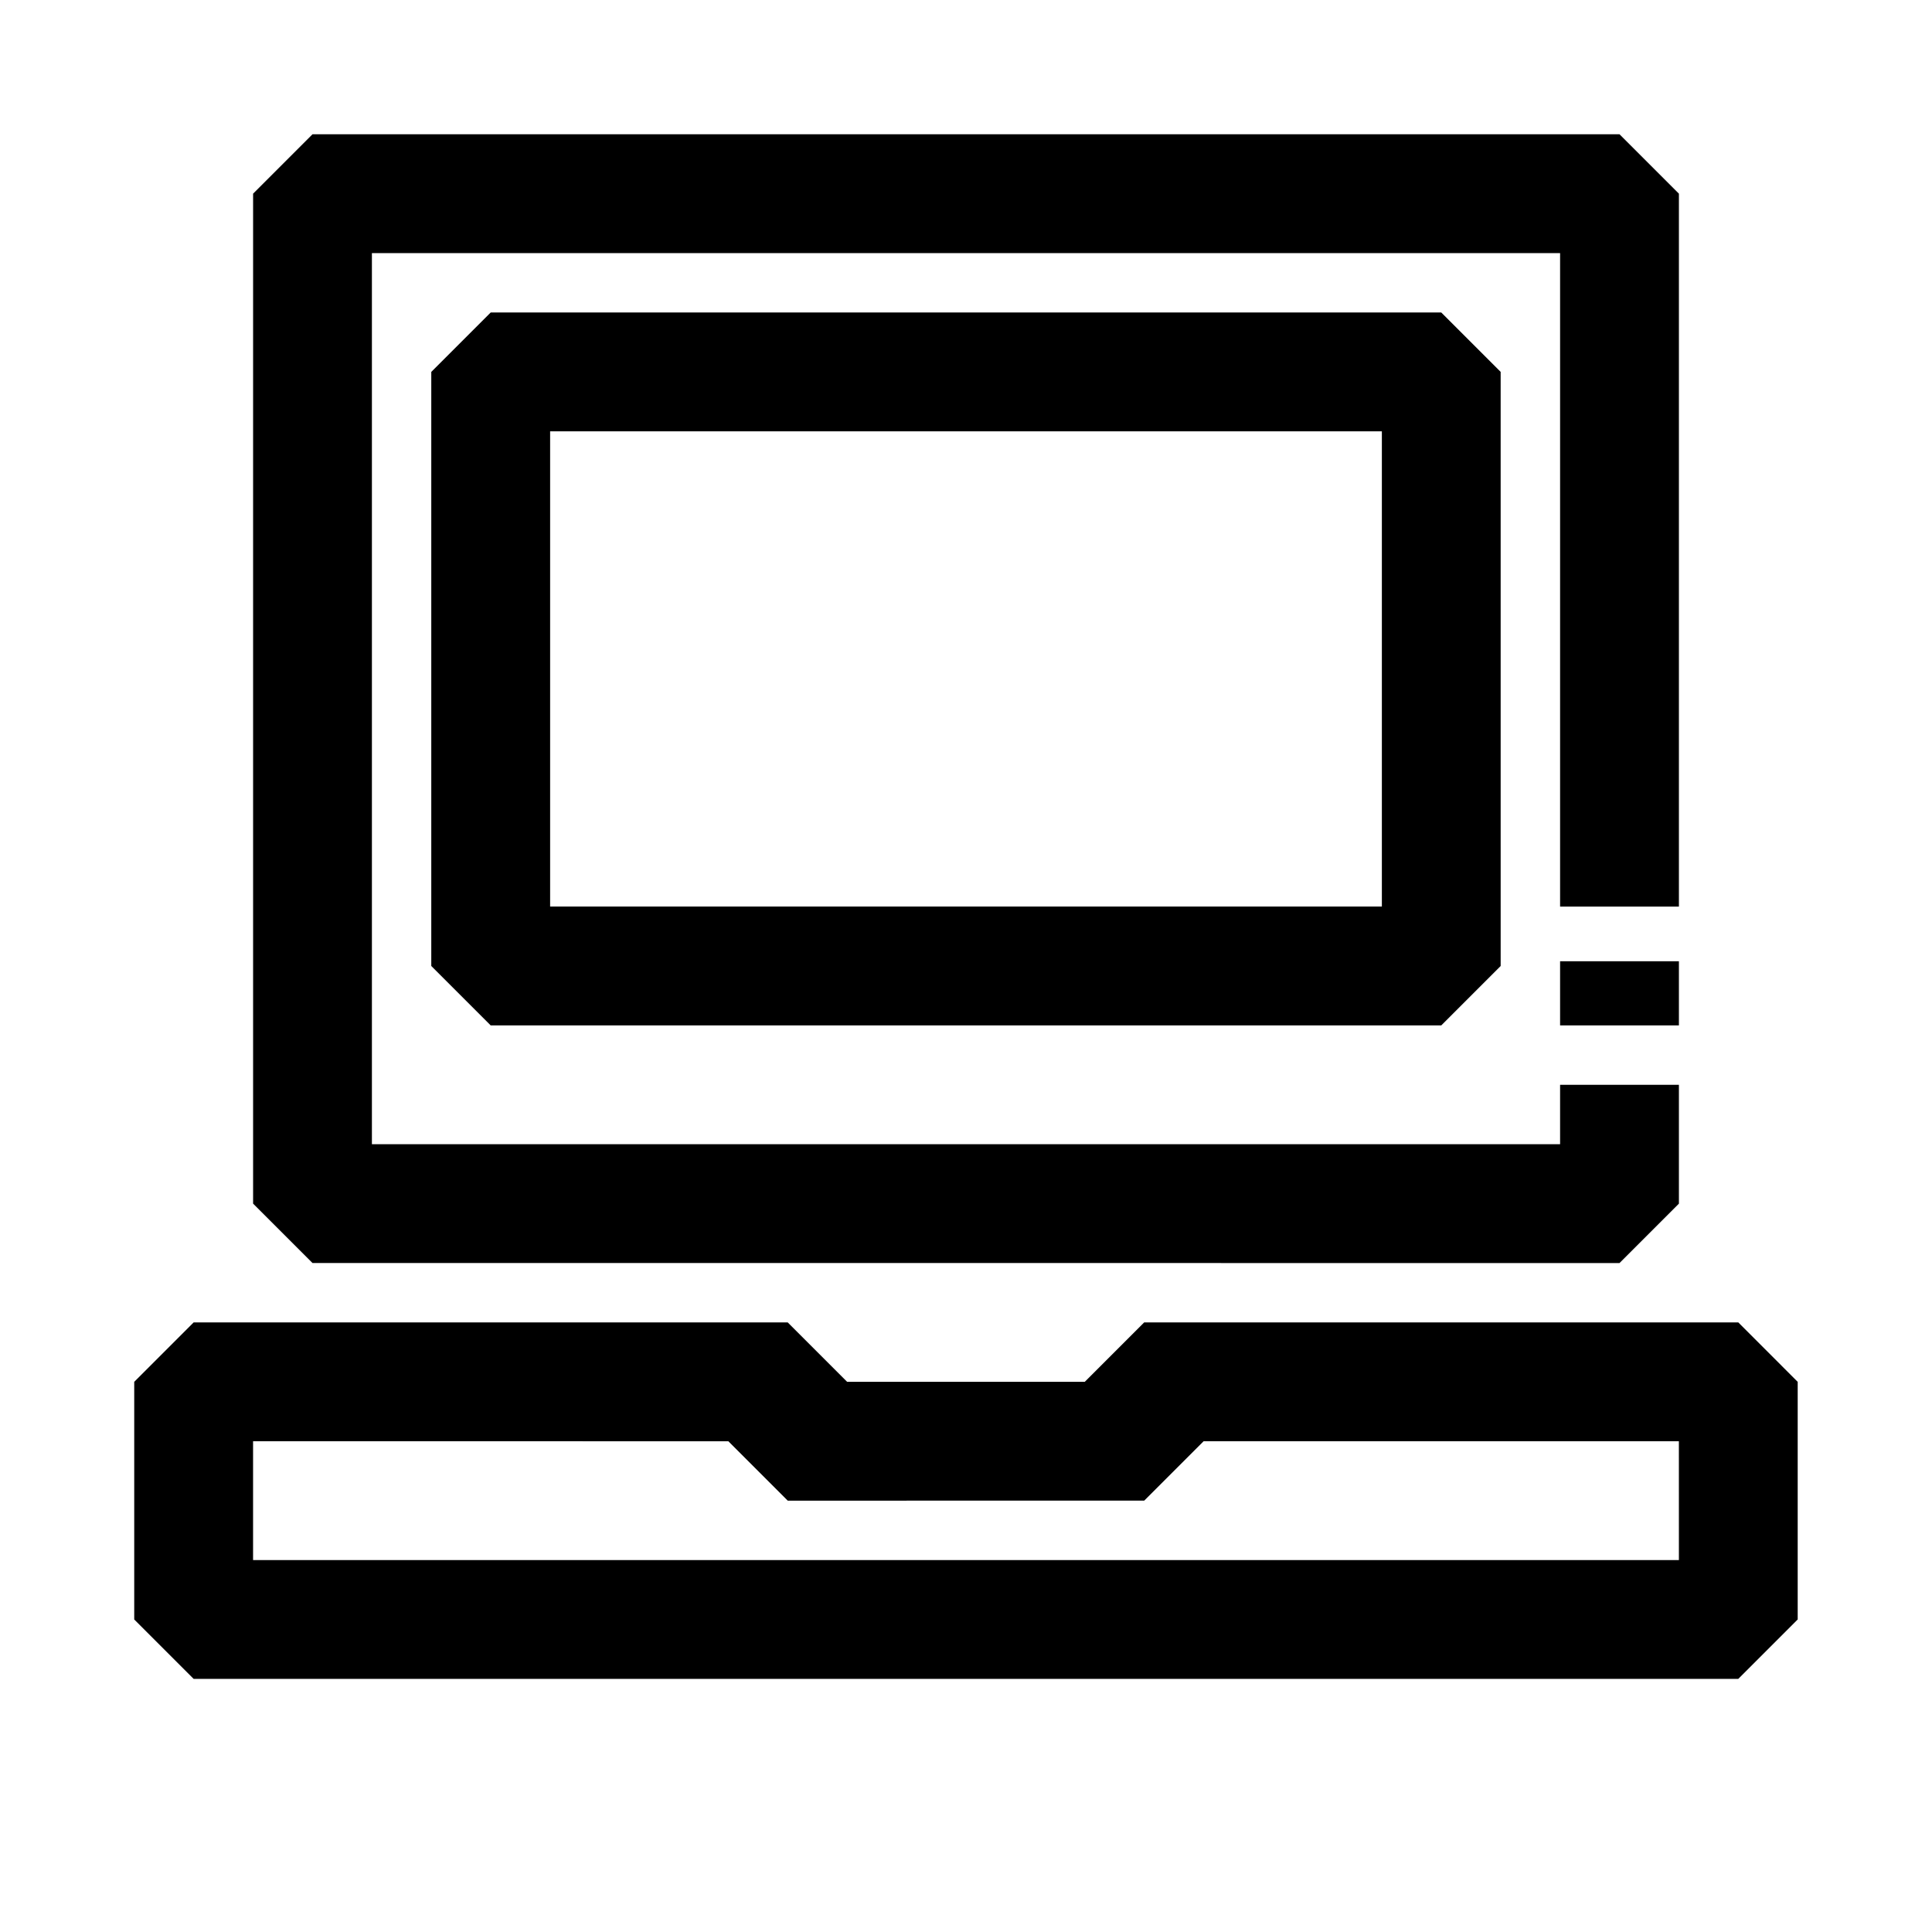 <?xml version="1.0" encoding="UTF-8"?>
<!-- Uploaded to: ICON Repo, www.svgrepo.com, Generator: ICON Repo Mixer Tools -->
<svg fill="#000000" width="800px" height="800px" version="1.1" viewBox="144 144 512 512" xmlns="http://www.w3.org/2000/svg">
 <path d="m557.44 398.74h31.488v17.004h-31.488zm15.746 79.98 15.742-15.742v-31.488h-31.488v15.742h-314.88v-236.16h314.88v173.18h31.488v-188.93l-15.742-15.742h-346.37l-15.742 15.742v267.65l15.742 15.742zm-299.14-251.91h251.9l15.742 15.742 0.004 157.45-15.742 15.742h-251.91l-15.746-15.742v-157.44zm15.742 157.44h220.42v-125.95h-220.42zm330.62 125.95v62.977l-15.742 15.742h-409.35l-15.742-15.742v-62.977l15.742-15.742 157.44-0.004 15.742 15.742h62.977l15.742-15.742h157.45zm-31.488 15.742h-125.95l-15.742 15.742-94.469 0.004-15.742-15.742-125.95-0.004v31.488h377.86z"/>
</svg>